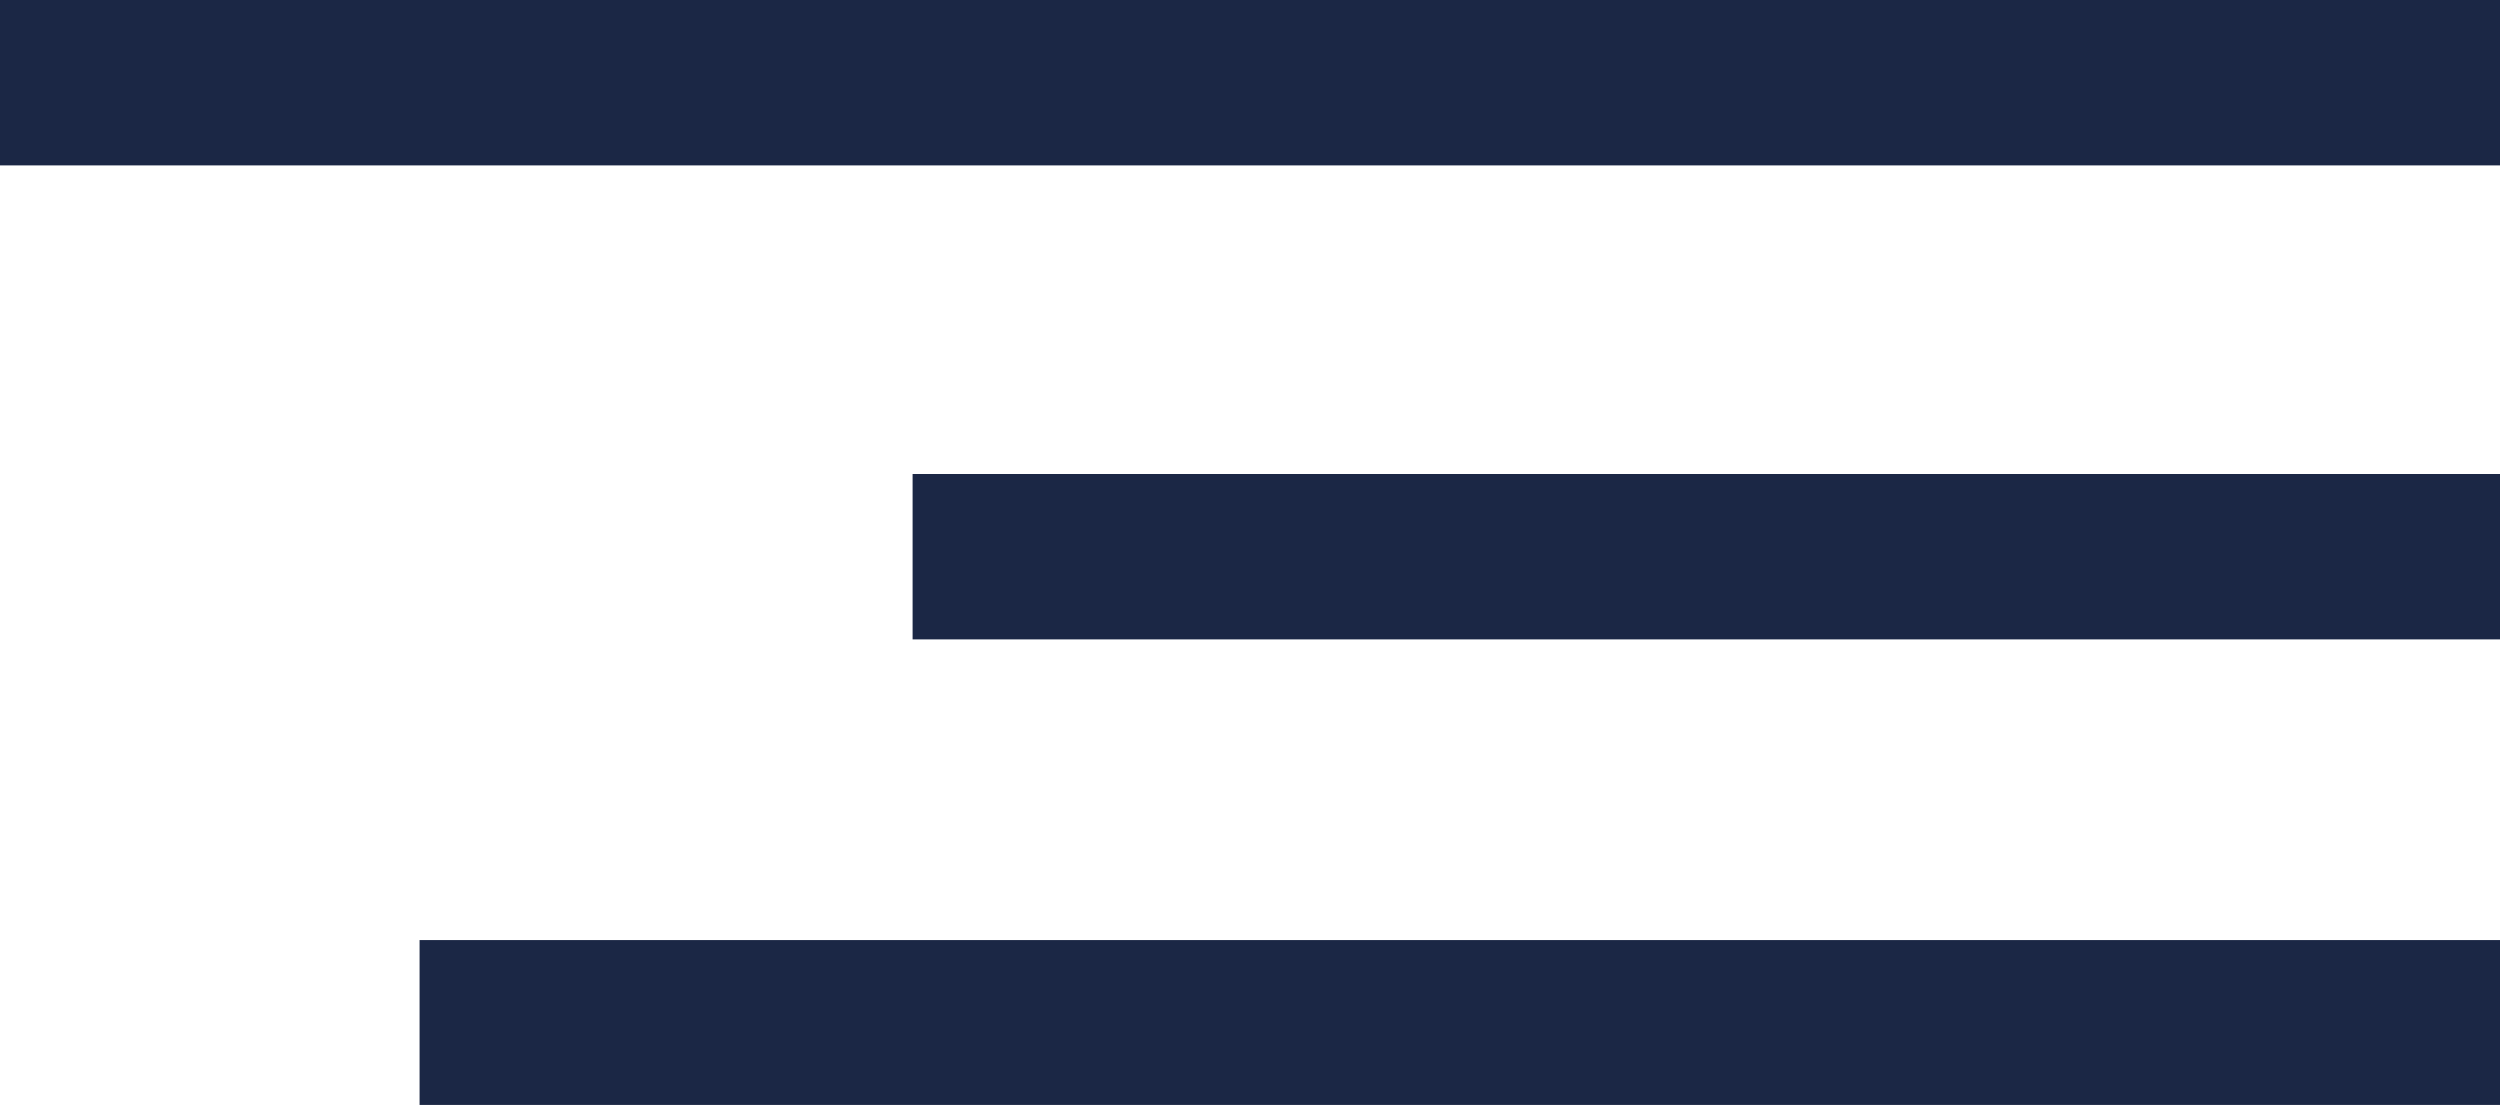 <svg xmlns="http://www.w3.org/2000/svg" id="Ebene_2" data-name="Ebene 2" viewBox="0 0 47.31 20.91"><defs><style> .cls-1 { fill: #1b2745; } </style></defs><g id="Ebene_1-2" data-name="Ebene 1"><rect class="cls-1" width="47.31" height="3.13"></rect><rect class="cls-1" x="17.27" y="8.97" width="30.04" height="3.13"></rect><rect class="cls-1" x="7.94" y="17.79" width="39.37" height="3.13"></rect></g></svg>
